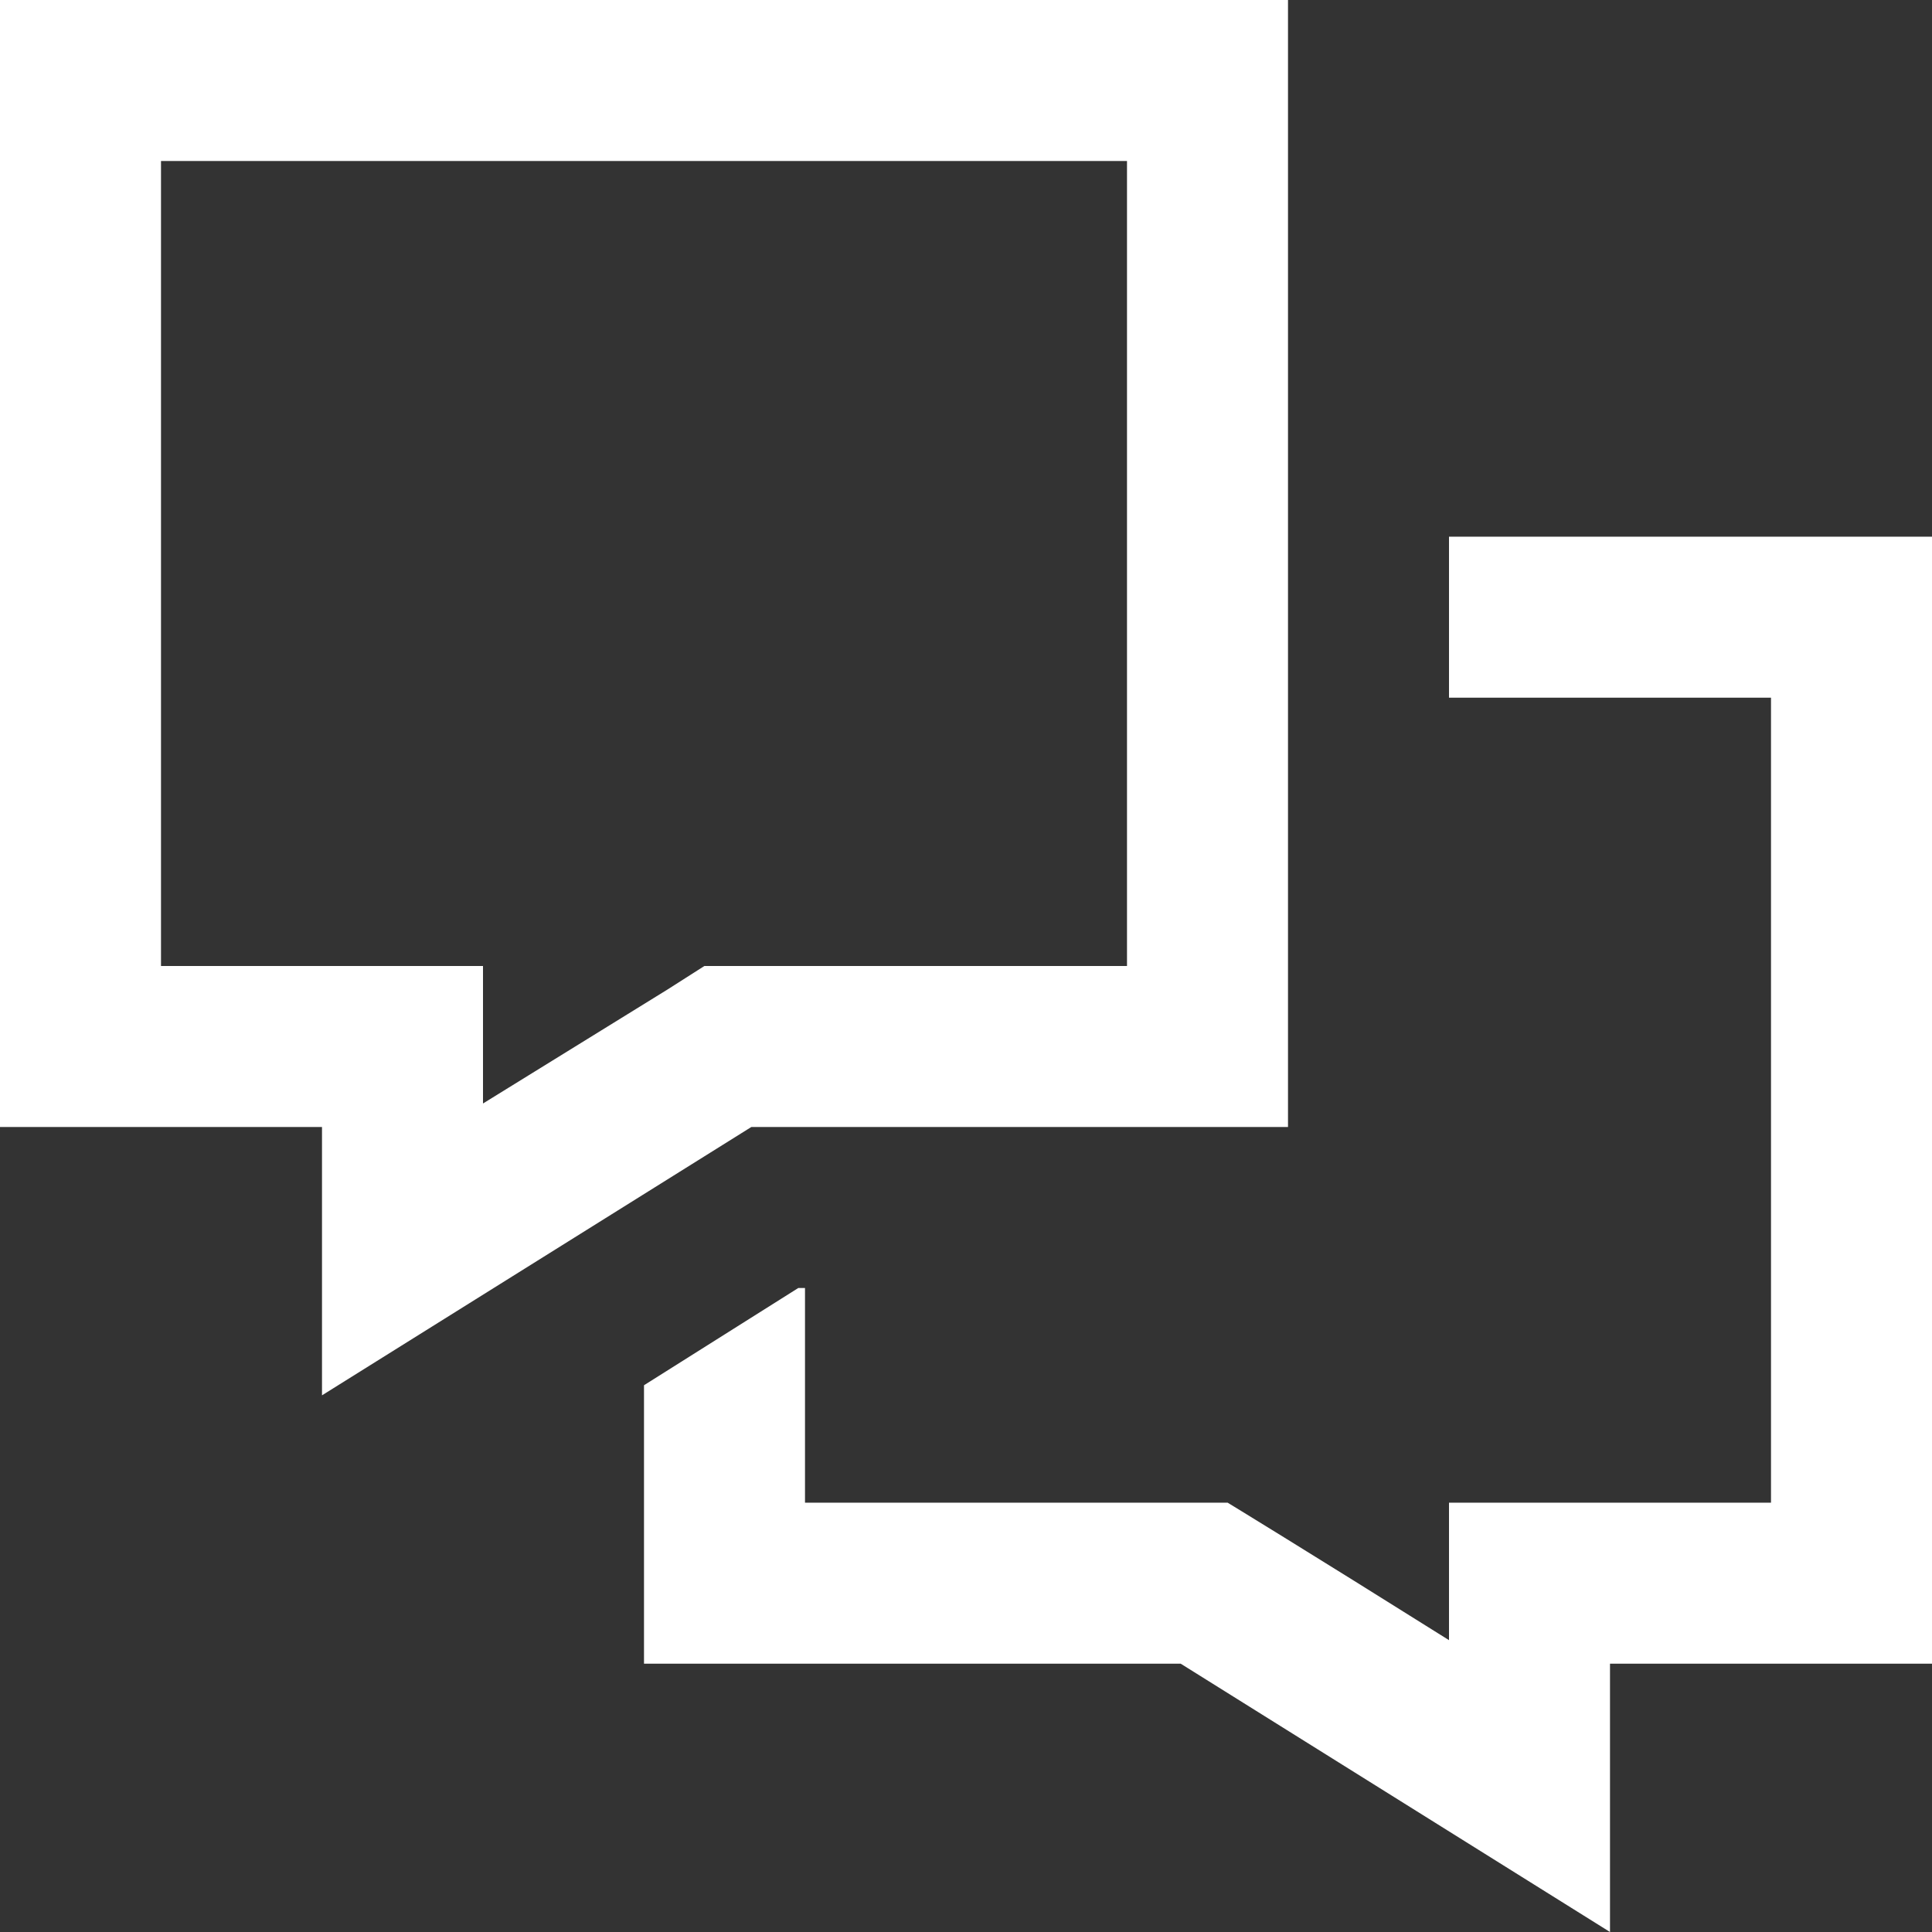 <svg width="36" height="36" viewBox="0 0 36 36" fill="none" xmlns="http://www.w3.org/2000/svg">
<rect x="0" y="0" width="36" height="36" fill="#333333" stroke="none"/>
<path d="M6 26V21H0V0H24V21H14L6 26ZM12.438 18.438L13.125 18H21V3H3V18H9V20.562L12.438 18.438ZM12 25.812L14.875 24H15V28H22.875C22.875 28 24.312 28.875 27 30.562V28H33V13H27V10H36V31H30V36L22 31H12V25.812Z" fill="white"/>
</svg>
